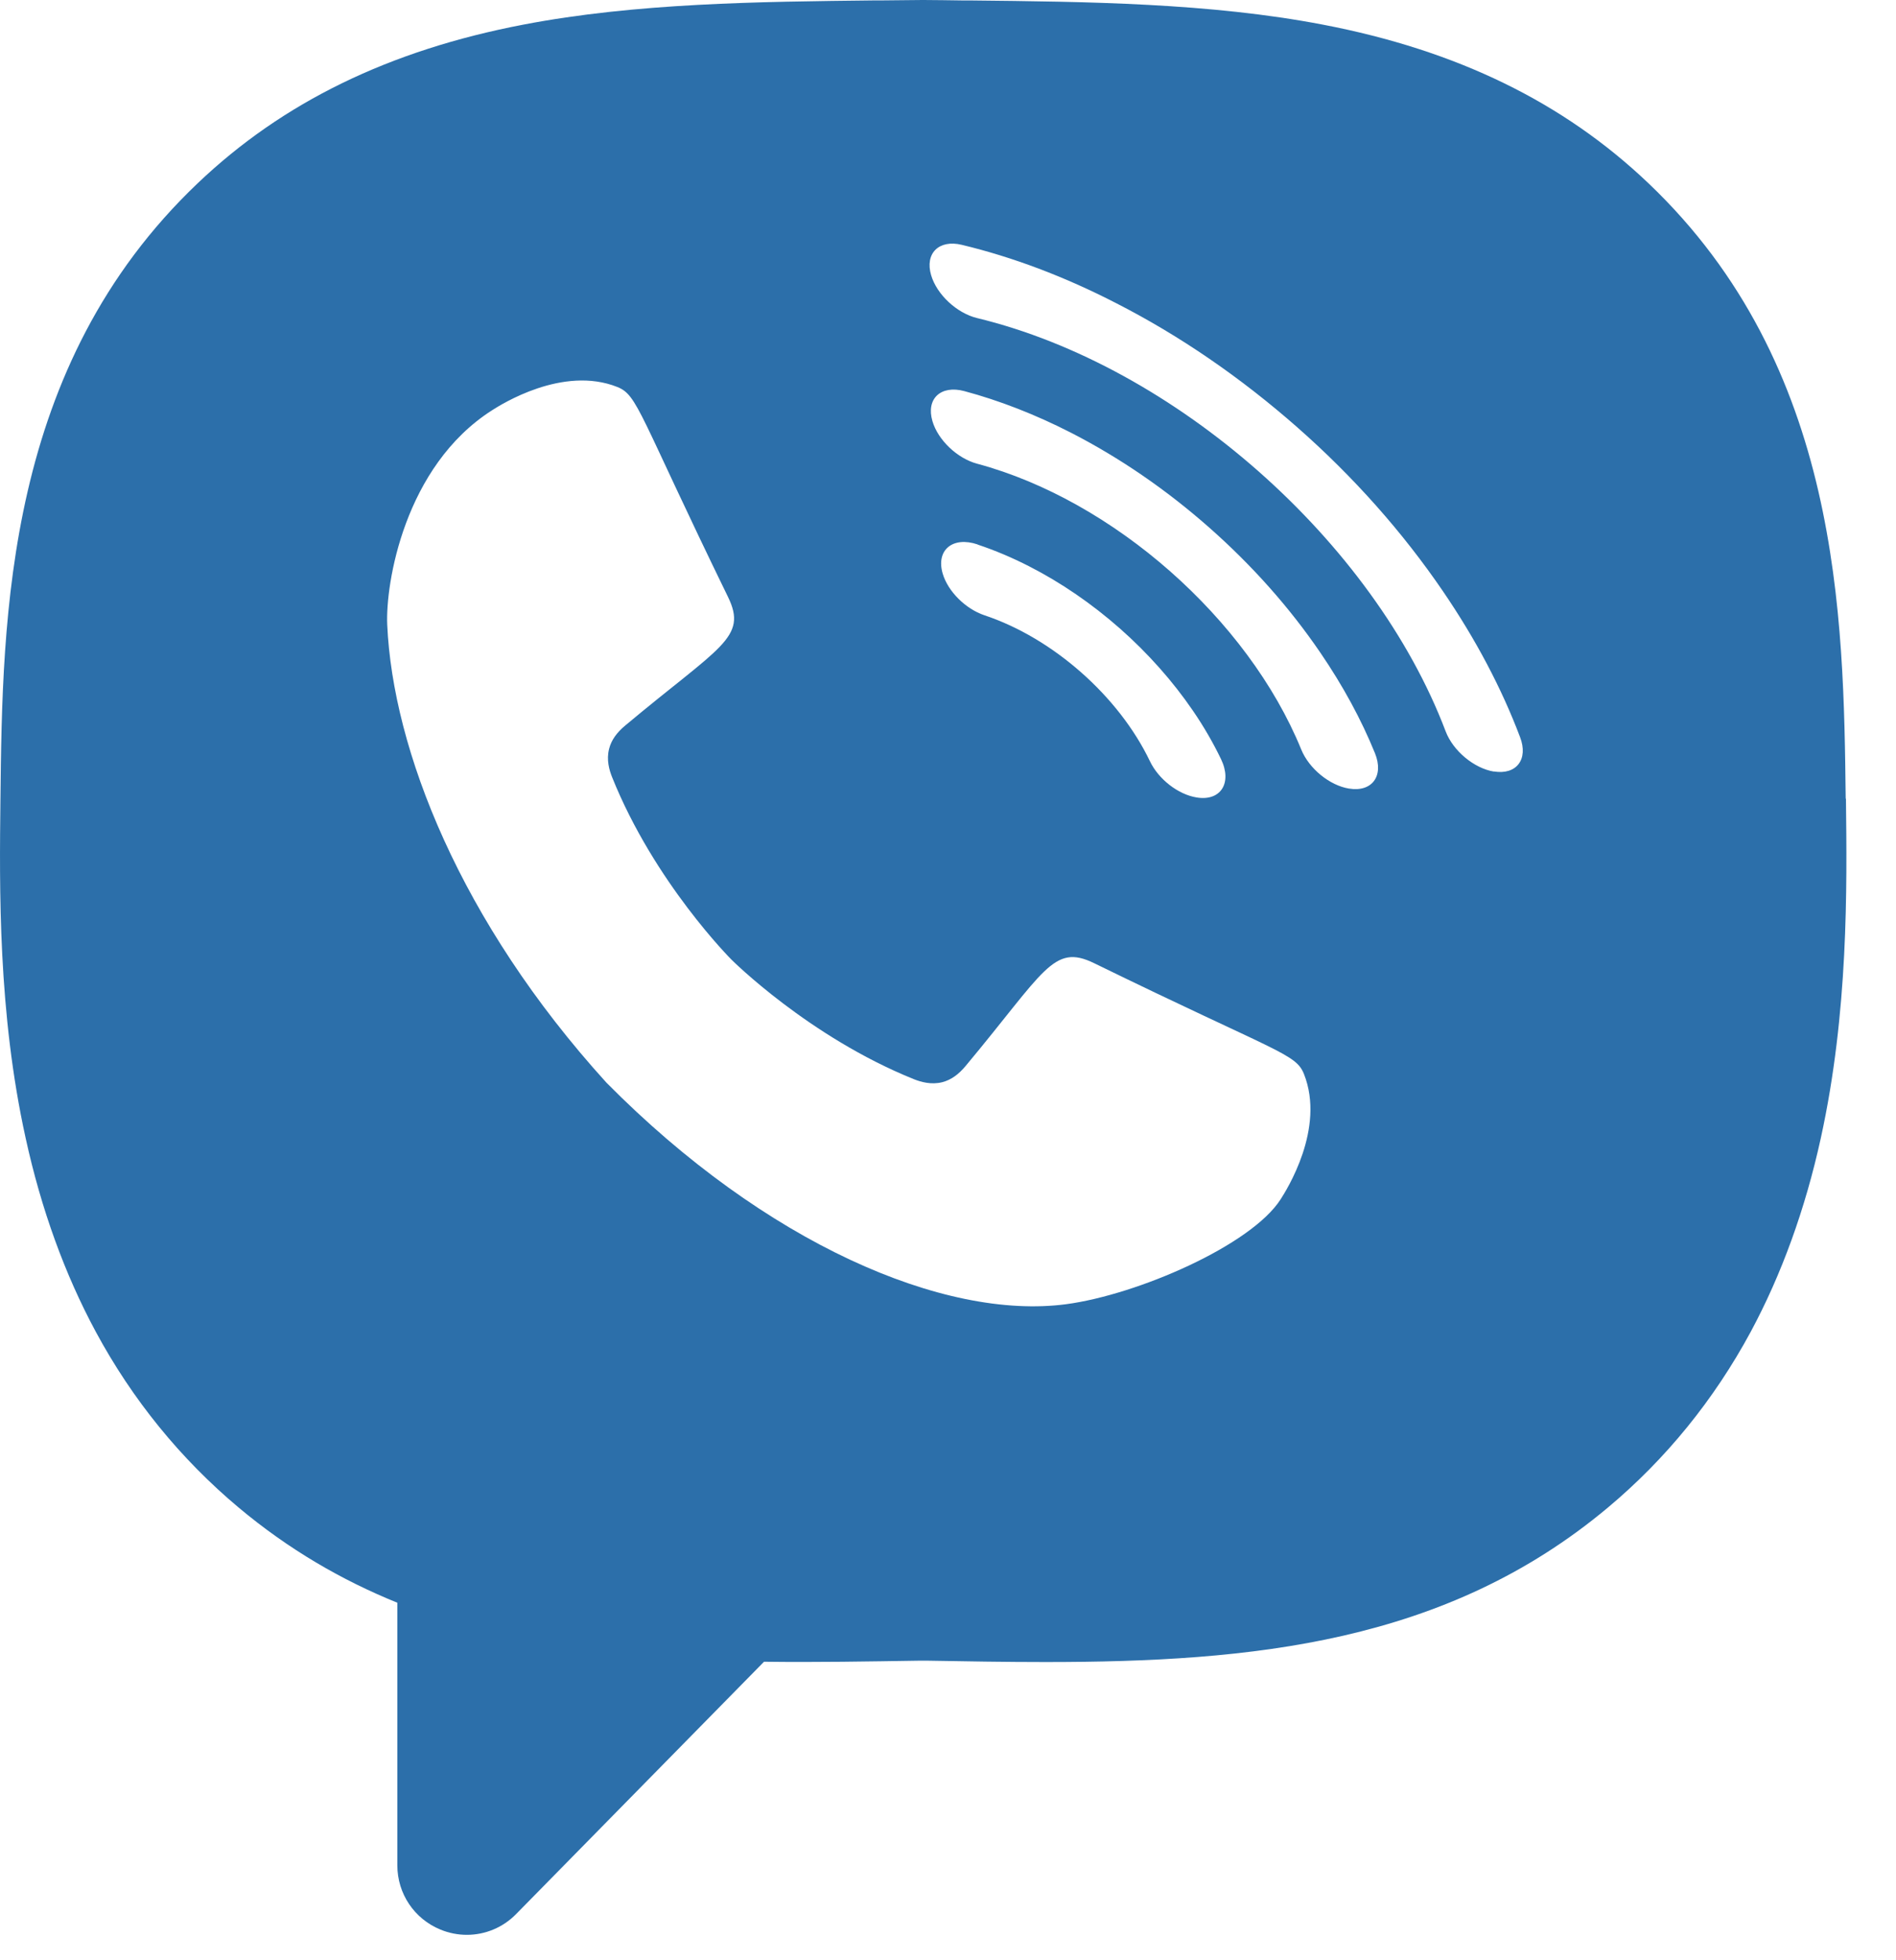 <svg width="30" height="31" viewBox="0 0 30 31" fill="none" xmlns="http://www.w3.org/2000/svg">
<path d="M29.204 12.629C29.17 9.744 29.124 5.792 26.083 2.898C24.736 1.616 23.053 0.796 20.933 0.39C19.145 0.047 17.212 0.027 15.343 0.007H15.221C15.021 0.004 14.819 0.001 14.617 0H14.605H14.593C14.391 0.001 14.19 0.004 13.989 0.006H13.868C11.998 0.027 10.065 0.047 8.278 0.39C6.158 0.796 4.475 1.616 3.128 2.898C0.085 5.792 0.039 9.744 0.007 12.63C-0.009 14.055 -0.033 16.008 0.406 17.999C0.652 19.124 1.026 20.153 1.515 21.06C2.095 22.135 2.856 23.07 3.776 23.841C4.568 24.504 5.408 24.99 6.287 25.346V29.499C6.287 29.946 6.554 30.345 6.969 30.515C7.105 30.571 7.247 30.598 7.387 30.598C7.675 30.598 7.957 30.484 8.168 30.268L12.089 26.279C12.903 26.29 13.732 26.275 14.571 26.262H14.603C14.603 26.262 14.609 26.262 14.612 26.262H14.645C15.283 26.273 15.915 26.284 16.54 26.284C19.815 26.284 22.878 25.985 25.439 23.843C26.36 23.073 27.12 22.137 27.701 21.062C28.189 20.155 28.563 19.125 28.81 18C29.247 16.009 29.225 14.057 29.208 12.632L29.204 12.629ZM20.263 18.966C19.8 19.691 18.003 20.474 16.87 20.625C14.938 20.881 12.109 19.662 9.595 17.121C7.276 14.568 6.216 11.849 6.127 9.88C6.098 9.235 6.395 7.375 7.786 6.488C7.926 6.399 8.904 5.776 9.768 6.12C10.094 6.25 10.104 6.537 11.519 9.44C11.835 10.088 11.394 10.218 9.896 11.471C9.76 11.583 9.673 11.704 9.638 11.841C9.592 12.017 9.641 12.18 9.685 12.29C10.354 13.958 11.574 15.176 11.574 15.176C11.574 15.176 12.794 16.396 14.461 17.067C14.572 17.111 14.735 17.158 14.91 17.114C15.048 17.078 15.169 16.991 15.281 16.855C16.532 15.357 16.663 14.916 17.312 15.232C20.215 16.649 20.502 16.659 20.632 16.984C20.976 17.848 20.353 18.826 20.263 18.966ZM15.469 8.612C15.739 8.702 16.012 8.817 16.284 8.956C16.789 9.214 17.272 9.545 17.72 9.939C18.167 10.334 18.555 10.771 18.876 11.24C19.049 11.493 19.196 11.748 19.32 12.005C19.501 12.382 19.315 12.675 18.932 12.611C18.643 12.564 18.332 12.325 18.195 12.038C17.702 11.009 16.659 10.09 15.576 9.73C15.277 9.629 14.999 9.353 14.916 9.071C14.807 8.699 15.073 8.477 15.469 8.61V8.612ZM21.345 12.471C21.038 12.421 20.712 12.155 20.589 11.852C19.746 9.79 17.615 7.912 15.463 7.334C15.147 7.25 14.842 6.96 14.754 6.661C14.649 6.308 14.884 6.085 15.258 6.185C15.814 6.334 16.38 6.554 16.944 6.842C17.714 7.237 18.449 7.74 19.131 8.341C19.812 8.941 20.405 9.608 20.892 10.322C21.249 10.845 21.539 11.378 21.756 11.912C21.901 12.27 21.71 12.53 21.347 12.471H21.345ZM23.637 12.202C23.323 12.15 22.991 11.874 22.874 11.565C21.731 8.556 18.589 5.786 15.46 5.03C15.139 4.952 14.823 4.658 14.733 4.352C14.631 4.007 14.856 3.784 15.219 3.872C16.026 4.066 16.844 4.374 17.66 4.794C18.669 5.309 19.632 5.971 20.526 6.757C21.419 7.542 22.195 8.417 22.833 9.352C23.351 10.111 23.759 10.883 24.052 11.658C24.186 12.008 23.994 12.259 23.637 12.2V12.202Z" fill="#2C6FAA"/>
</svg>
